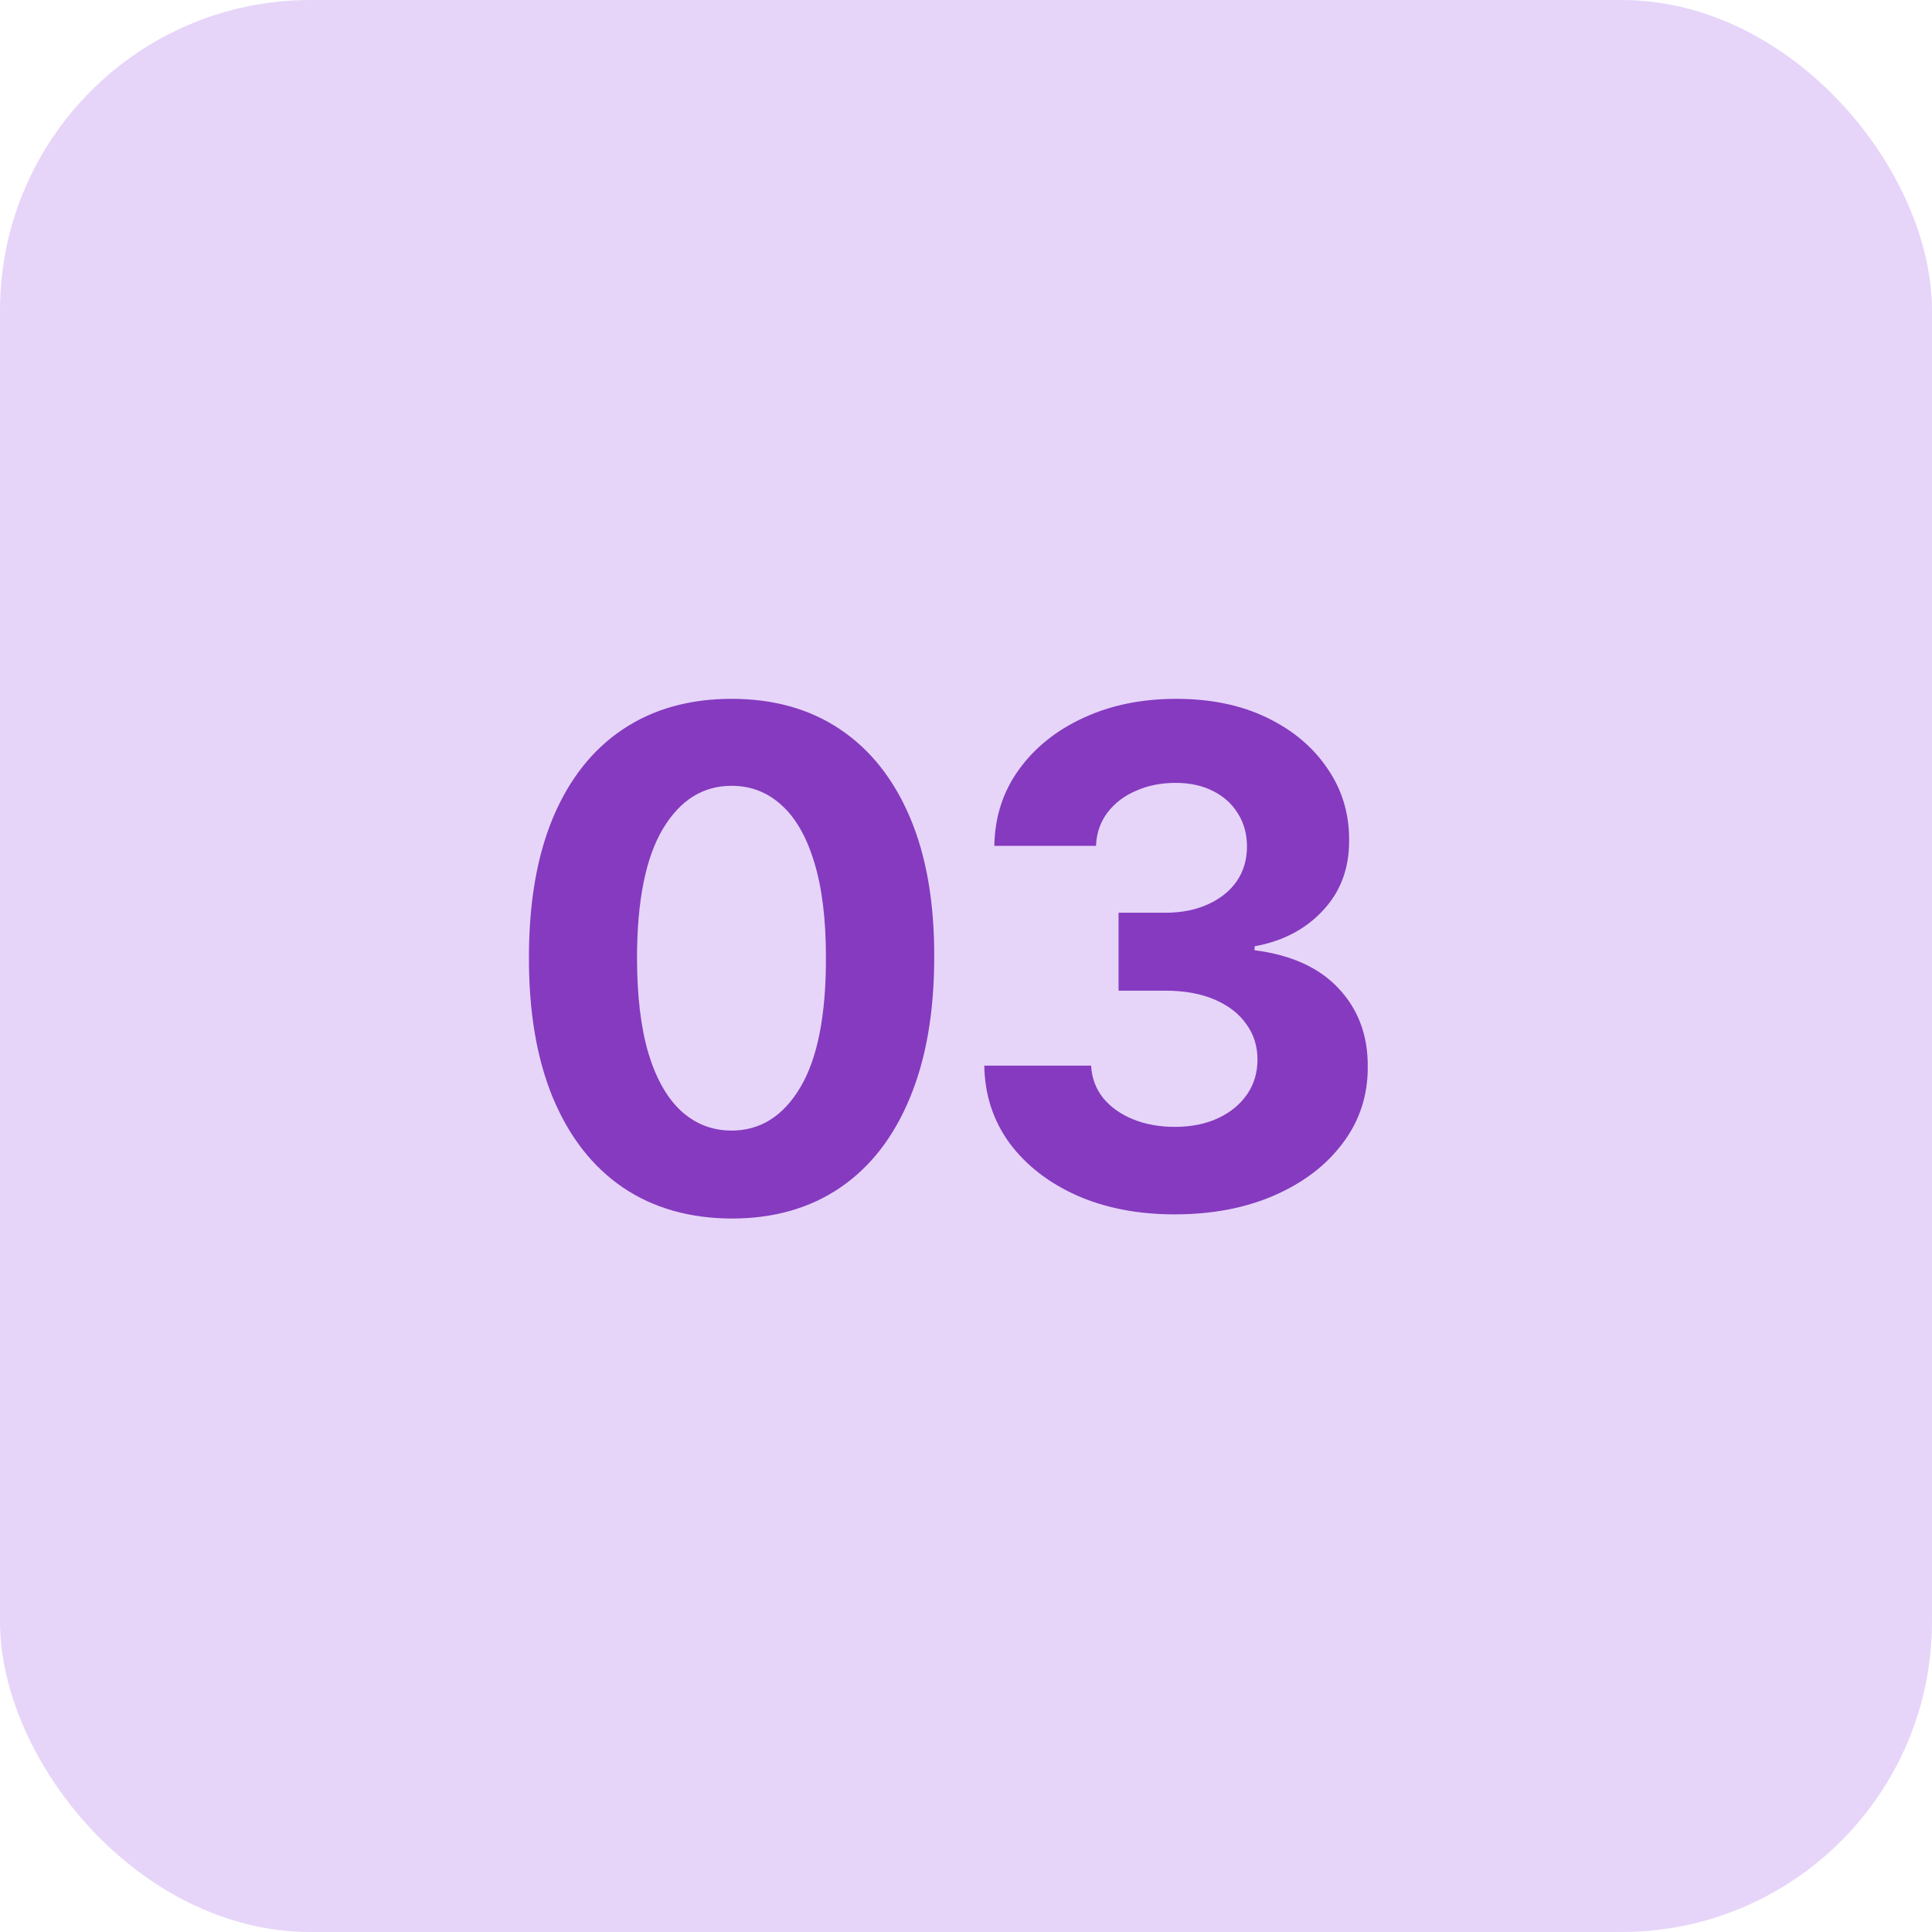 <svg width="56" height="56" viewBox="0 0 56 56" fill="none" xmlns="http://www.w3.org/2000/svg">
<rect width="56" height="56" rx="9" fill="#E6D5F9"/>
<path d="M21.206 35.32C19.984 35.315 18.933 35.014 18.052 34.418C17.176 33.821 16.502 32.957 16.028 31.825C15.559 30.694 15.327 29.332 15.332 27.741C15.332 26.155 15.566 24.803 16.035 23.686C16.509 22.569 17.183 21.719 18.059 21.136C18.94 20.549 19.989 20.256 21.206 20.256C22.422 20.256 23.469 20.549 24.345 21.136C25.225 21.724 25.902 22.576 26.376 23.693C26.849 24.806 27.084 26.155 27.079 27.741C27.079 29.337 26.842 30.701 26.369 31.832C25.9 32.964 25.228 33.828 24.352 34.425C23.476 35.021 22.427 35.32 21.206 35.32ZM21.206 32.77C22.039 32.77 22.704 32.351 23.201 31.513C23.698 30.675 23.945 29.418 23.94 27.741C23.94 26.638 23.826 25.72 23.599 24.986C23.377 24.252 23.059 23.7 22.647 23.331C22.24 22.962 21.759 22.777 21.206 22.777C20.377 22.777 19.714 23.191 19.217 24.02C18.72 24.849 18.469 26.089 18.464 27.741C18.464 28.859 18.575 29.792 18.798 30.54C19.025 31.283 19.345 31.842 19.757 32.216C20.169 32.585 20.652 32.77 21.206 32.77ZM34.048 35.199C32.988 35.199 32.043 35.017 31.215 34.652C30.391 34.283 29.74 33.776 29.261 33.132C28.788 32.483 28.544 31.735 28.53 30.888H31.627C31.645 31.243 31.761 31.555 31.974 31.825C32.192 32.09 32.481 32.296 32.841 32.443C33.201 32.59 33.606 32.663 34.056 32.663C34.524 32.663 34.938 32.581 35.298 32.415C35.658 32.249 35.94 32.019 36.144 31.726C36.347 31.432 36.449 31.094 36.449 30.71C36.449 30.322 36.34 29.979 36.122 29.68C35.909 29.377 35.601 29.141 35.199 28.97C34.801 28.8 34.328 28.715 33.779 28.715H32.422V26.456H33.779C34.242 26.456 34.652 26.375 35.007 26.215C35.367 26.053 35.646 25.831 35.845 25.547C36.044 25.258 36.144 24.922 36.144 24.538C36.144 24.174 36.056 23.854 35.881 23.579C35.71 23.3 35.469 23.082 35.156 22.926C34.849 22.77 34.489 22.692 34.077 22.692C33.66 22.692 33.279 22.767 32.933 22.919C32.588 23.066 32.311 23.276 32.102 23.551C31.894 23.826 31.783 24.148 31.768 24.517H28.821C28.835 23.679 29.074 22.94 29.538 22.301C30.002 21.662 30.627 21.162 31.413 20.803C32.204 20.438 33.097 20.256 34.091 20.256C35.095 20.256 35.973 20.438 36.726 20.803C37.479 21.167 38.063 21.66 38.48 22.28C38.902 22.895 39.11 23.587 39.105 24.354C39.11 25.168 38.857 25.848 38.345 26.392C37.839 26.937 37.178 27.282 36.364 27.429V27.543C37.434 27.68 38.248 28.052 38.807 28.658C39.37 29.259 39.65 30.012 39.645 30.916C39.65 31.745 39.411 32.481 38.928 33.125C38.449 33.769 37.789 34.276 36.946 34.645C36.103 35.014 35.137 35.199 34.048 35.199Z" fill="#853ABF"/>
</svg>
